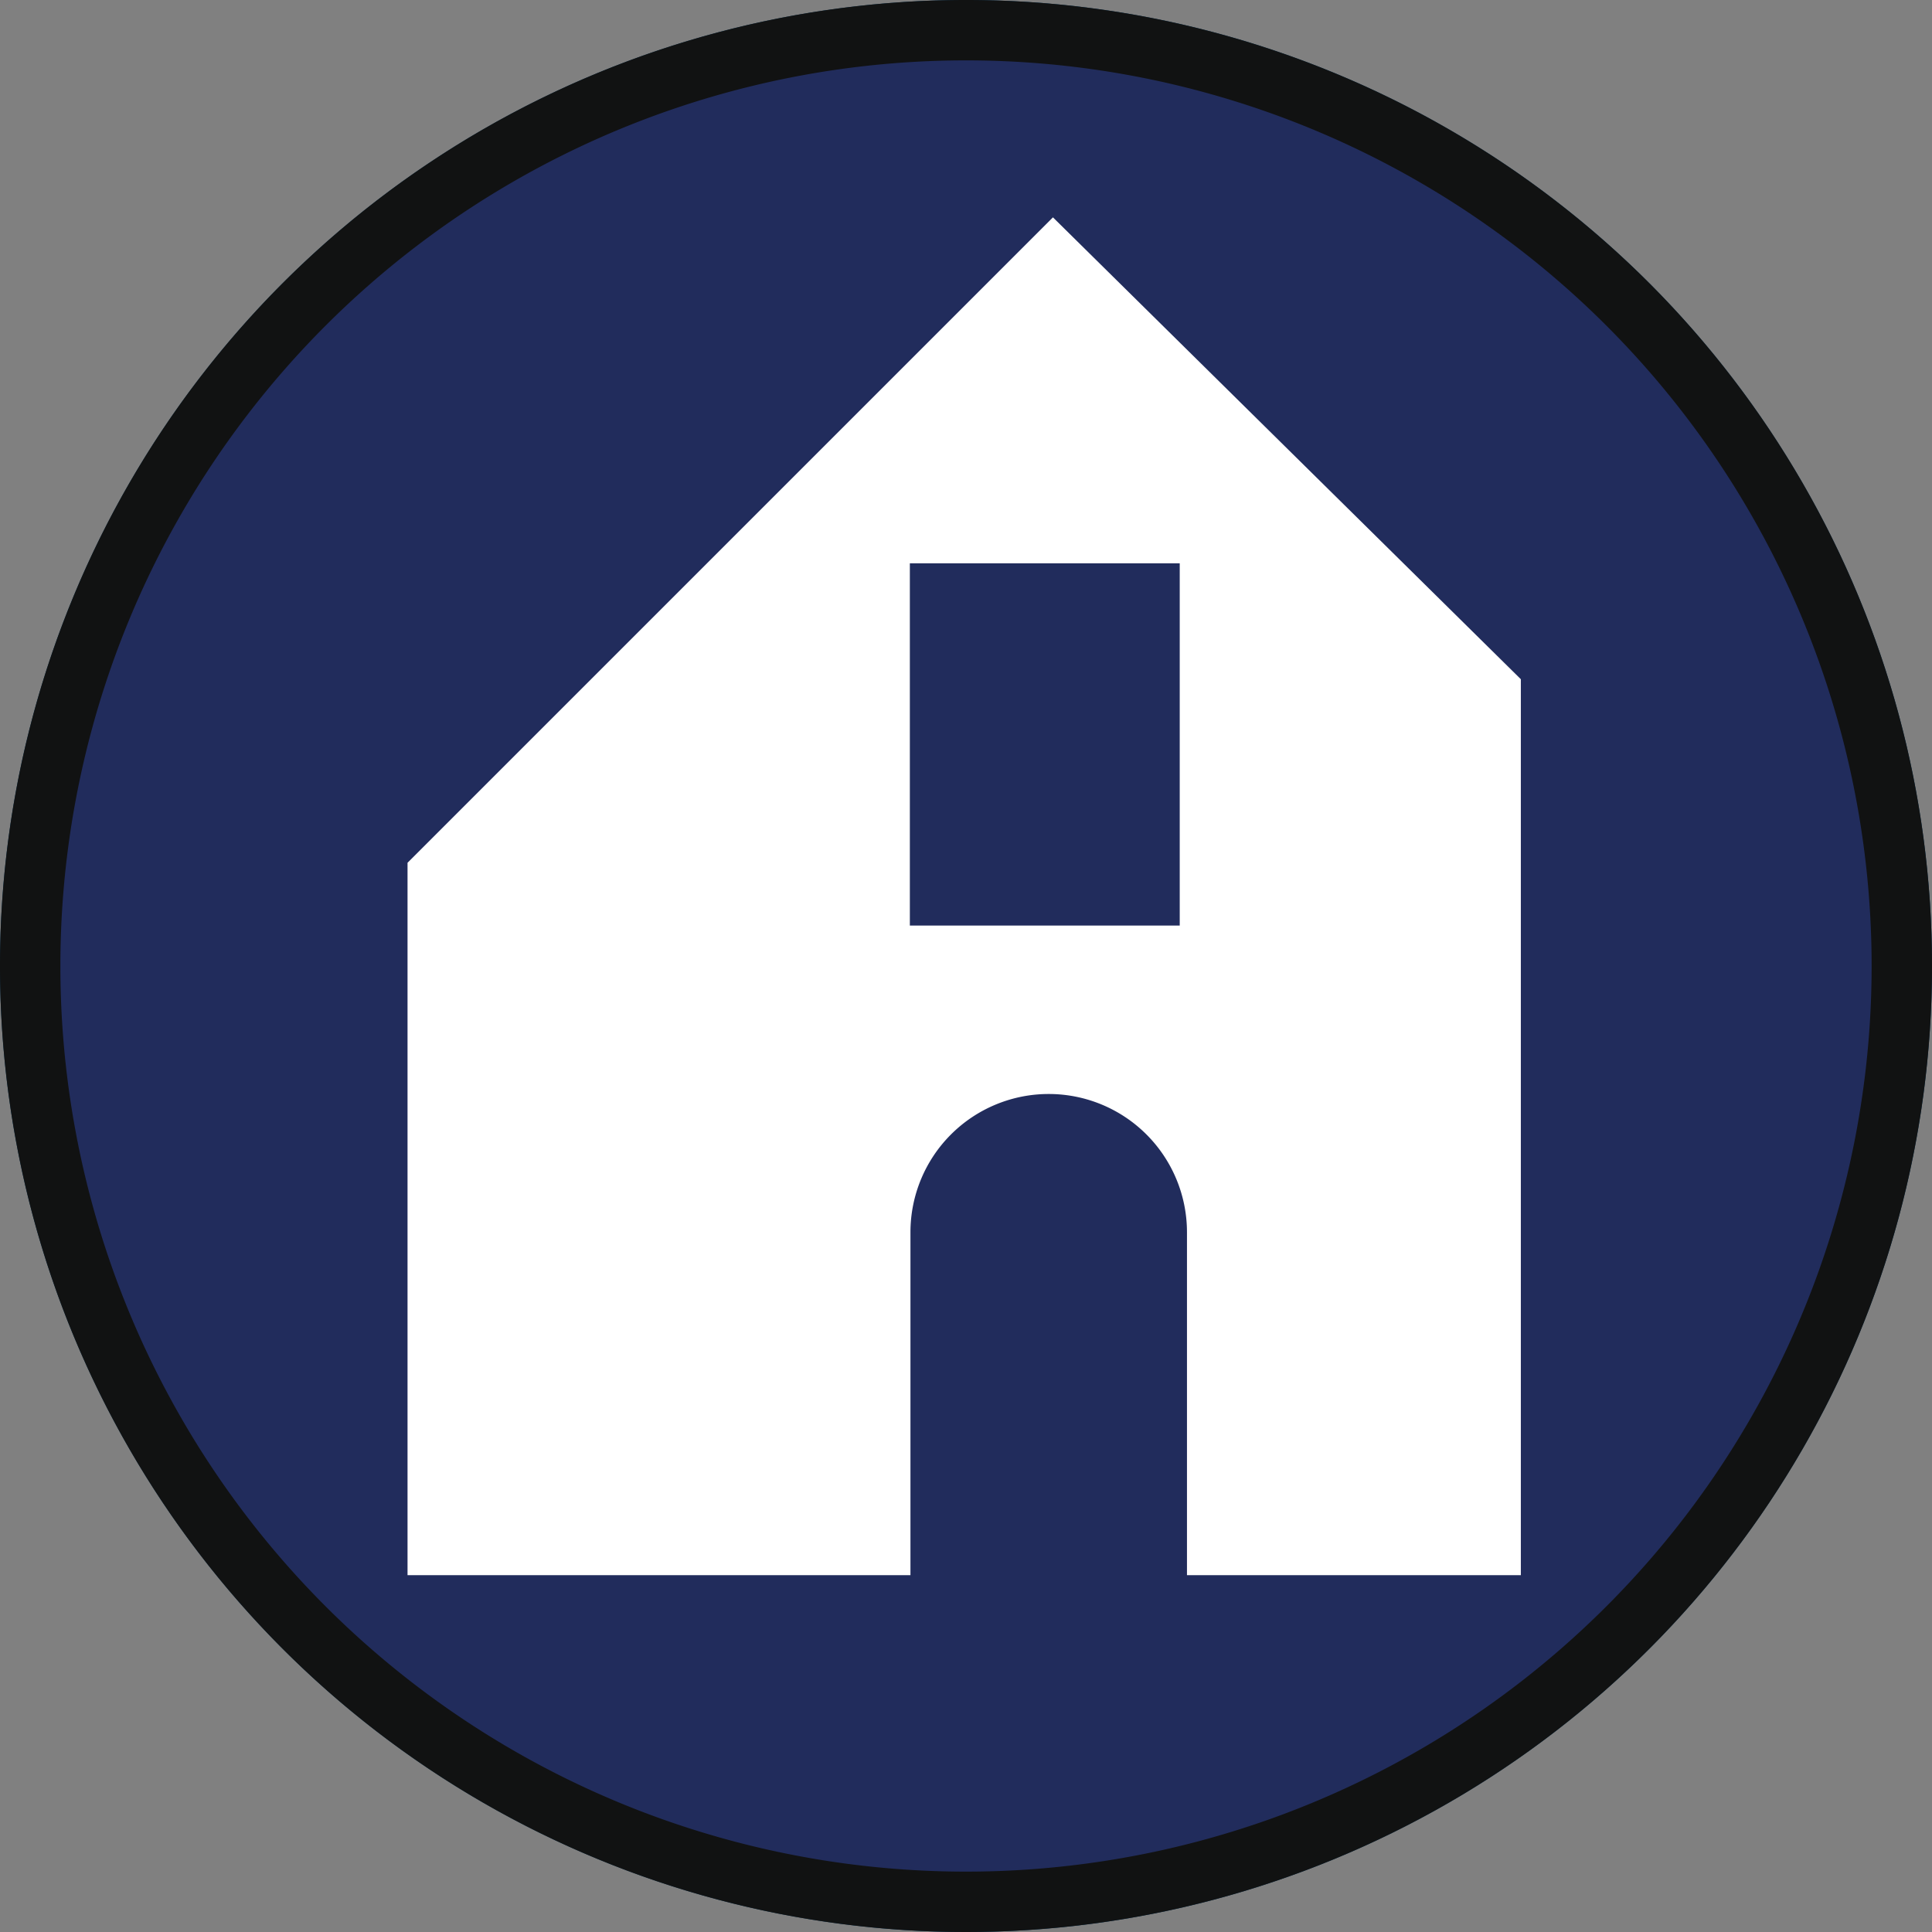 <svg xmlns="http://www.w3.org/2000/svg" viewBox="0 0 32 32"><rect x="0" y="0" width="32" height="32" fill="#808080" stroke="none"/><defs><style>.cls-1{fill:#00345a;}.cls-2{fill:#212c5c;}.cls-3{fill:#111212;}.cls-4{fill:#fff;}</style></defs><g id="refugio"><circle class="cls-1" cx="16" cy="16" r="16"/><circle class="cls-2" cx="16" cy="16" r="15.5"/><path class="cls-3" d="M16,1A15,15,0,1,1,1,16,15,15,0,0,1,16,1m0-1A16,16,0,1,0,32,16,16,16,0,0,0,16,0Z"/><path class="cls-4" d="M17.44,3.6,6.75,14.29v11.8h8.33V20.41a2.29,2.29,0,0,1,4.58,0v5.68h5.53V11.25Zm2.1,11.73H15.07v-6h4.47Z"/></g></svg>